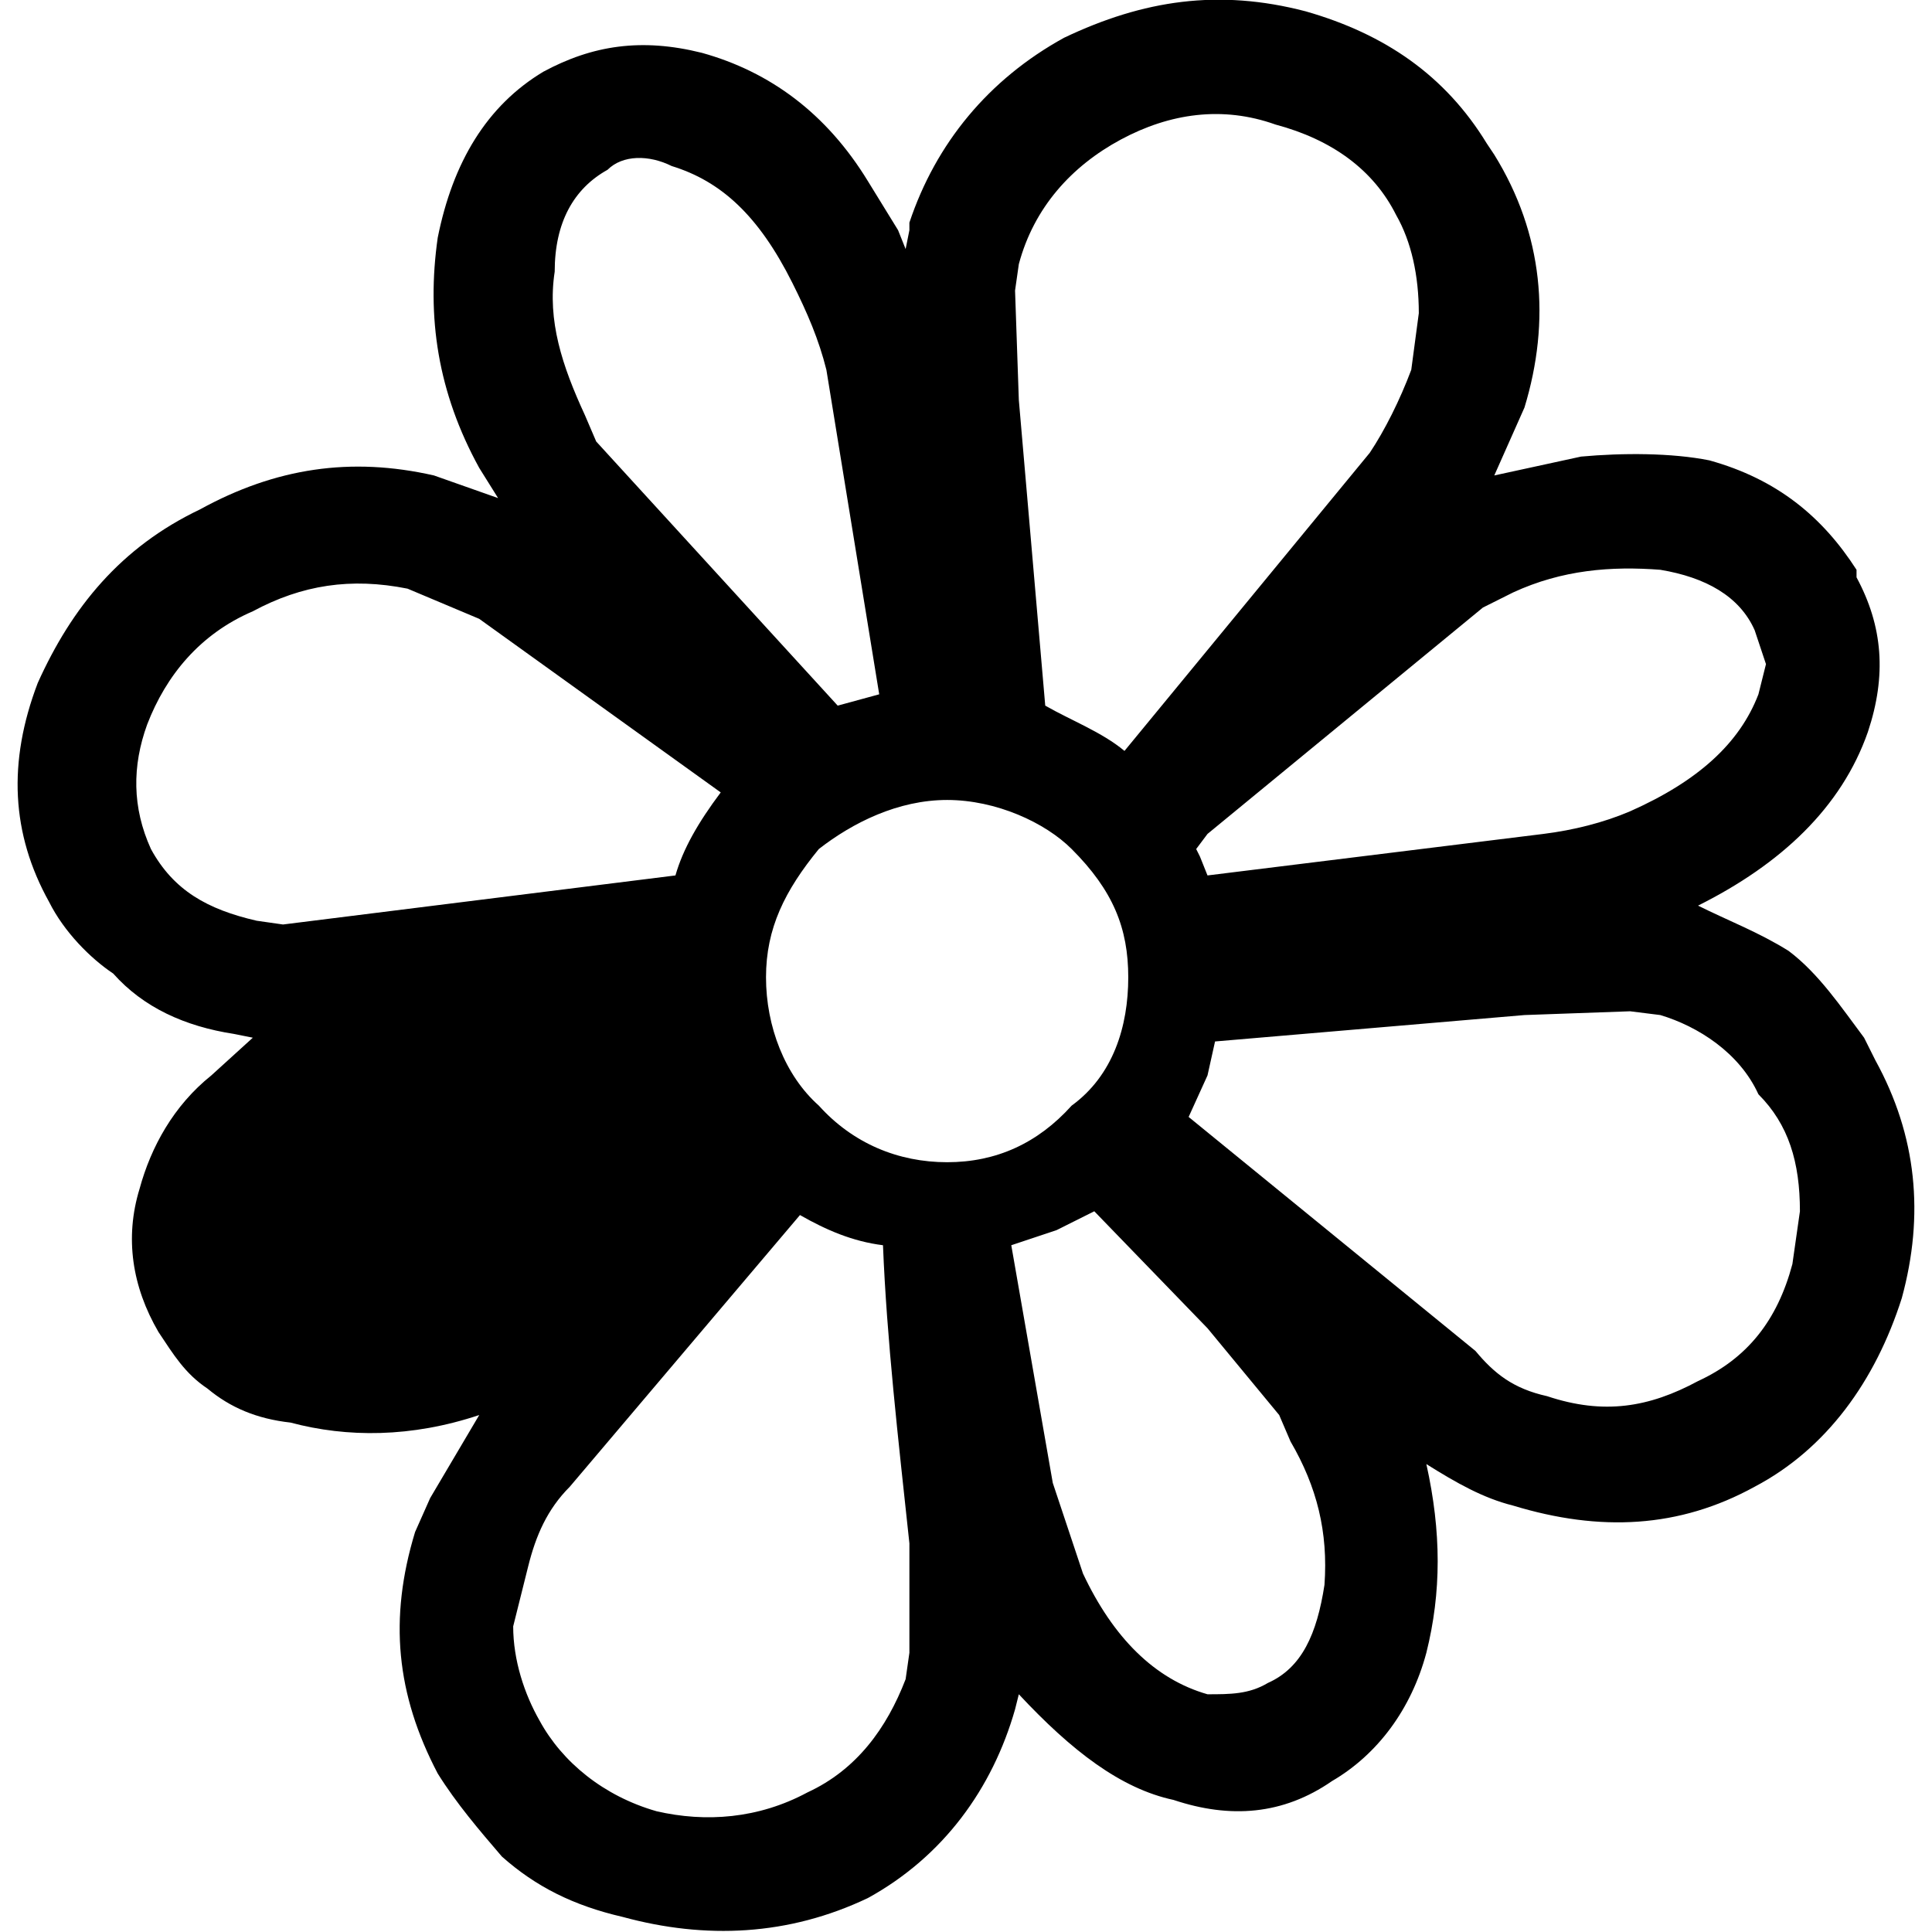 <svg version="1.1" xmlns="http://www.w3.org/2000/svg"   viewBox="0 0 1500 1500">

<path d="M1456.055 823.242l-8.789-17.578c-17.578-23.438-35.156-49.805-58.594-67.383-23.438-14.648-46.875-23.438-70.313-35.156 64.453-32.227 111.328-76.172 131.836-134.766 14.648-43.945 11.719-82.031-8.789-120.117v-5.859c-26.367-41.016-61.523-70.313-114.258-84.961-29.297-5.859-67.383-5.859-99.609-2.93l-67.383 14.648 23.438-52.734c20.508-67.383 14.648-134.766-23.438-196.289l-5.859-8.789c-32.227-52.734-79.102-84.961-140.625-102.539-67.383-17.578-125.977-8.789-187.5 20.508-58.594 32.227-99.609 82.031-120.117 143.555v5.859l-2.93 14.648-5.859-14.648-23.438-38.086c-32.227-52.734-76.172-84.961-128.906-99.609-46.875-11.719-84.961-5.859-123.047 14.648-43.945 26.367-70.313 70.313-82.031 128.906-8.789 61.523 0 120.117 32.227 178.711l14.648 23.438-49.805-17.578c-64.453-14.648-123.047-5.859-181.641 26.367-61.523 29.297-99.609 76.172-125.977 134.766-23.438 61.523-20.508 117.188 8.789 169.922 11.719 23.438 32.227 43.945 49.805 55.664 23.438 26.367 55.664 41.016 93.75 46.875l14.648 2.93-32.227 29.297c-29.297 23.438-46.875 55.664-55.664 87.891-11.719 38.086-5.859 76.172 14.648 111.328 11.719 17.578 20.508 32.227 38.086 43.945 17.578 14.648 38.086 23.438 64.453 26.367 43.945 11.719 93.75 11.719 146.484-5.859l-38.086 64.453-11.719 26.367c-20.508 67.383-14.648 125.977 17.578 187.5 14.648 23.438 32.227 43.945 49.805 64.453 26.367 23.438 55.664 38.086 93.75 46.875 64.453 17.578 128.906 14.648 190.43-14.648 58.594-32.227 96.68-84.961 114.258-146.484l2.93-11.719c41.016 43.945 79.102 73.242 120.117 82.031 43.945 14.648 84.961 11.719 123.047-14.648 35.156-20.508 61.523-55.664 73.242-99.609 11.719-46.875 11.719-93.75 0-146.484 23.438 14.648 43.945 26.367 67.383 32.227 67.383 20.508 128.906 17.578 187.5-14.648 55.664-29.297 93.75-82.031 114.258-146.484 17.578-64.453 11.719-125.977-20.508-184.57zM1151.367 471.68l23.438-11.719c38.086-17.578 76.172-20.508 114.258-17.578 35.156 5.859 61.523 20.508 73.242 46.875l8.789 26.367-5.859 23.438c-14.648 38.086-46.875 67.383-99.609 90.82-20.508 8.789-43.945 14.648-67.383 17.578l-260.742 32.227-5.859-14.648-2.93-5.859 8.789-11.719zM791.016 205.078c11.719-43.945 41.016-76.172 79.102-96.68s79.102-26.367 120.117-11.719c43.945 11.719 76.172 35.156 93.75 70.313 11.719 20.508 17.578 46.875 17.578 76.172l-5.859 43.945c-8.789 23.438-20.508 46.875-32.227 64.453l-190.43 231.445c-17.578-14.648-41.016-23.438-61.523-35.156l-20.508-237.305-2.93-84.961zM430.664 210.938c0-38.086 14.648-64.453 41.016-79.102 11.719-11.719 32.227-11.719 49.805-2.93 38.086 11.719 67.383 38.086 93.75 90.82 11.719 23.438 20.508 43.945 26.367 67.383l41.016 251.953-32.227 8.789-187.5-205.078-8.789-20.508c-17.578-38.086-29.297-73.242-23.438-111.328zM117.188 659.18c-14.648-32.227-14.648-64.453-2.93-96.68 14.648-38.086 41.016-70.313 82.031-87.891 38.086-20.508 76.172-26.367 120.117-17.578l55.664 23.438 187.5 134.766c-17.578 23.438-29.297 43.945-35.156 64.453l-304.688 38.086-20.508-2.93c-38.086-8.789-64.453-23.438-82.031-55.664zM706.055 1283.203l-2.93 20.508c-14.648 38.086-38.086 70.313-76.172 87.891-38.086 20.508-79.102 23.438-117.188 14.648-41.016-11.719-73.242-38.086-90.82-70.313-11.719-20.508-20.508-46.875-20.508-73.242l11.719-46.875c5.859-23.438 14.648-43.945 32.227-61.523l178.711-210.938c20.508 11.719 41.016 20.508 64.453 23.438 2.93 73.242 11.719 149.414 20.508 231.445zM635.742 858.398c-26.367-23.438-41.016-61.523-41.016-99.609s14.648-67.383 41.016-99.609c26.367-20.508 61.523-38.086 99.609-38.086s76.172 17.578 96.68 38.086c32.227 32.227 43.945 61.523 43.945 99.609s-11.719 76.172-43.945 99.609c-26.367 29.297-58.594 43.945-96.68 43.945s-73.242-14.648-99.609-43.945zM1028.32 1230.469c-5.859 38.086-17.578 64.453-43.945 76.172-14.648 8.789-29.297 8.789-46.875 8.789-41.016-11.719-73.242-43.945-96.68-93.75l-23.438-70.313-32.227-184.57 35.156-11.719 29.297-14.648 87.891 90.82 55.664 67.383 8.789 20.508c20.508 35.156 29.297 70.313 26.367 111.328zM1391.602 981.445c-11.719 43.945-35.156 73.242-73.242 90.82-38.086 20.508-73.242 26.367-117.188 11.719-26.367-5.859-41.016-17.578-55.664-35.156l-222.656-181.641 14.648-32.227 5.859-26.367 240.234-20.508 82.031-2.93 23.438 2.93c29.297 8.789 61.523 29.297 76.172 61.523 23.438 23.438 32.227 52.734 32.227 90.82z"></path>
</svg>
